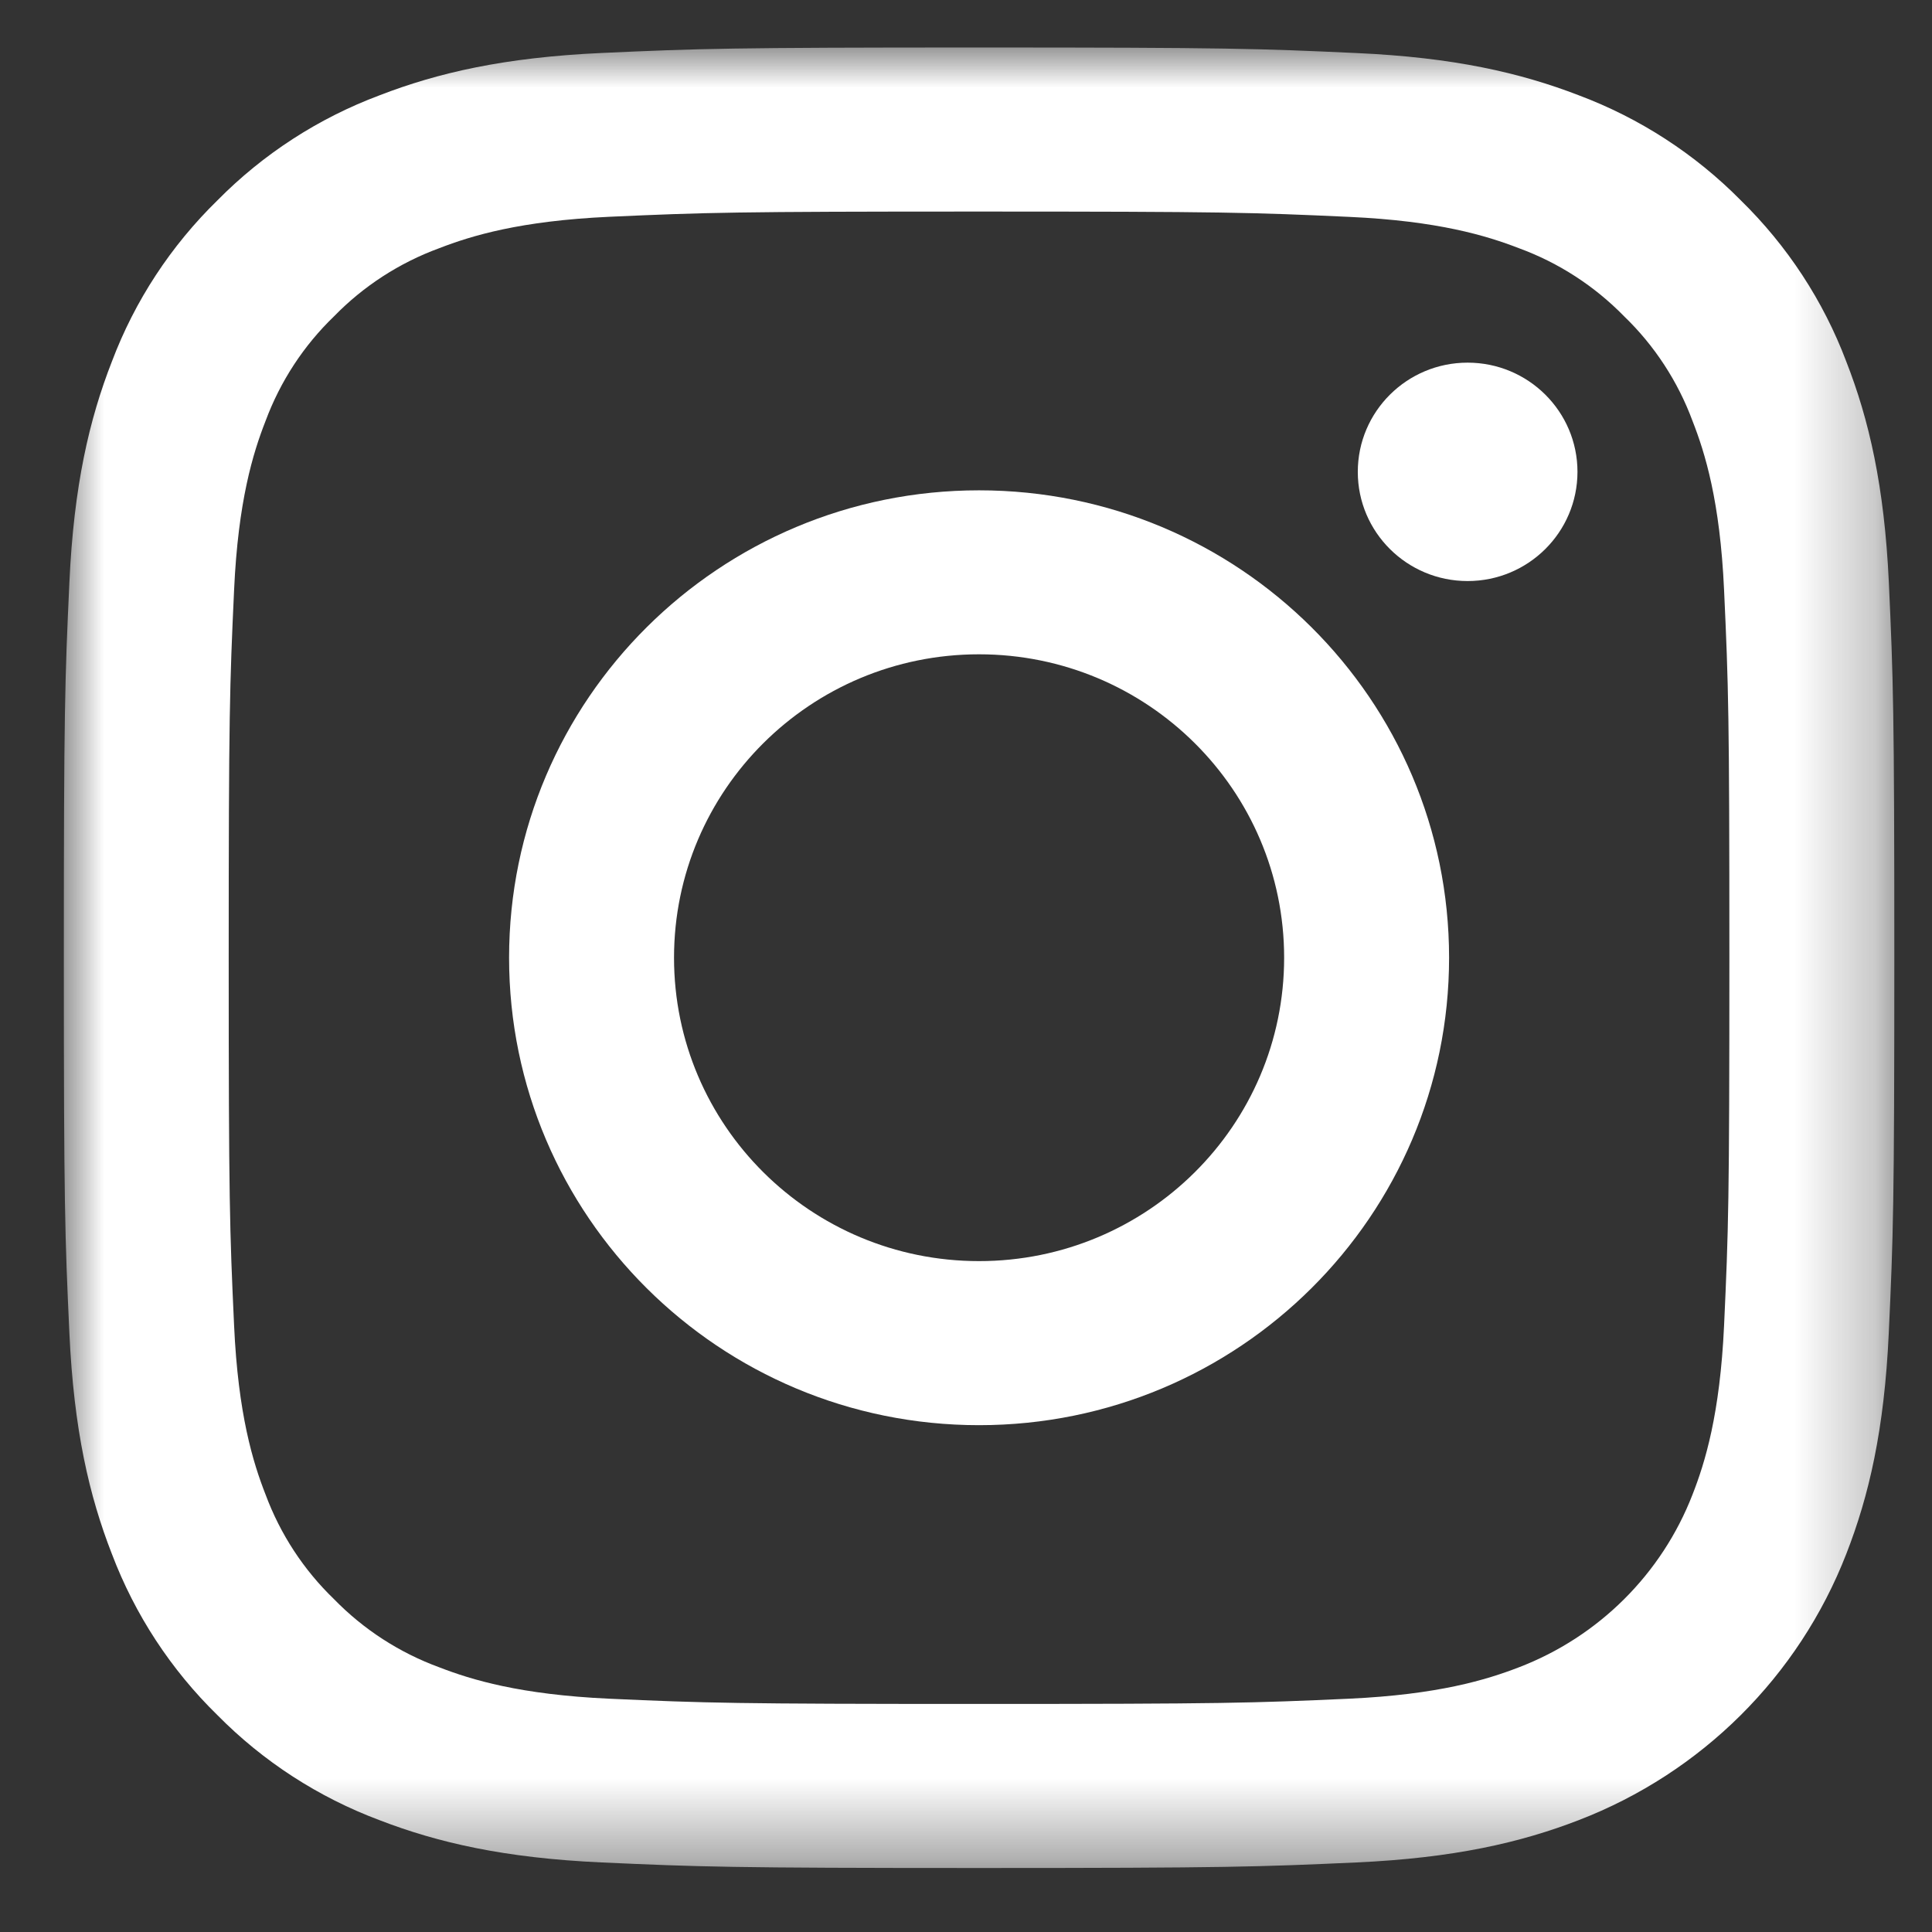 <?xml version="1.0" encoding="UTF-8"?>
<svg width="24px" height="24px" viewBox="0 0 24 24" version="1.1" xmlns="http://www.w3.org/2000/svg" xmlns:xlink="http://www.w3.org/1999/xlink">
    <rect x="0" y="0" width="24" height="24" fill="#333333" stroke="none"/>
    <title>instagram-1</title>
    <defs>
        <polygon id="path-1" points="9.51246192e-17 0 22.739 0 22.739 22.615 9.51246192e-17 22.615"></polygon>
    </defs>
    <g id="Page-1" stroke="none" stroke-width="1" fill="none" fill-rule="evenodd">
        <g id="Cyberfunk-Security-–-Startseite-(v1)-Deutsch" transform="translate(-1297, -5283)">
            <g id="Group-52" transform="translate(0, 4863.916)">
                <g id="instagram-1" transform="translate(1297.793, 419.674)">
                    <path d="M11.369,15.076 C9.276,15.076 7.58,13.389 7.58,11.307 C7.58,9.226 9.276,7.538 11.369,7.538 C13.462,7.538 15.159,9.226 15.159,11.307 C15.159,13.389 13.462,15.076 11.369,15.076 M11.369,5.501 C8.145,5.501 5.531,8.1 5.531,11.307 C5.531,14.514 8.145,17.114 11.369,17.114 C14.594,17.114 17.208,14.514 17.208,11.307 C17.208,8.1 14.594,5.501 11.369,5.501" id="Fill-1" fill="#FFFFFF" fill-rule="nonzero"></path>
                    <path d="M17.438,3.915 C16.685,3.915 16.074,4.522 16.074,5.272 C16.074,6.021 16.685,6.628 17.438,6.628 C18.192,6.628 18.802,6.021 18.803,5.272 C18.803,4.522 18.192,3.915 17.438,3.915" id="Fill-3" fill="#FFFFFF" fill-rule="nonzero"></path>
                    <g id="Fill-5-Clipped">
                        <mask id="mask-2" fill="white">
                            <use xlink:href="#path-1"></use>
                        </mask>
                        <g id="path-1"></g>
                        <path d="M20.624,15.877 C20.573,16.979 20.388,17.578 20.232,17.976 C19.85,18.962 19.066,19.742 18.075,20.122 C17.674,20.277 17.072,20.461 15.963,20.512 C14.765,20.566 14.405,20.577 11.369,20.577 C8.333,20.577 7.974,20.566 6.775,20.512 C5.667,20.461 5.064,20.277 4.664,20.122 C4.17,19.941 3.723,19.652 3.357,19.276 C2.979,18.912 2.689,18.468 2.506,17.976 C2.35,17.578 2.165,16.979 2.115,15.877 C2.06,14.684 2.048,14.327 2.048,11.308 C2.048,8.288 2.06,7.931 2.115,6.738 C2.165,5.636 2.35,5.037 2.506,4.639 C2.689,4.147 2.979,3.703 3.357,3.339 C3.723,2.963 4.17,2.674 4.664,2.493 C5.064,2.338 5.667,2.154 6.775,2.103 C7.974,2.049 8.333,2.038 11.369,2.038 C14.405,2.038 14.765,2.049 15.964,2.104 C17.072,2.154 17.674,2.338 18.075,2.493 C18.569,2.674 19.015,2.963 19.382,3.339 C19.76,3.703 20.05,4.148 20.232,4.639 C20.388,5.037 20.574,5.636 20.624,6.738 C20.679,7.931 20.69,8.288 20.69,11.308 C20.69,14.327 20.679,14.684 20.624,15.877 M22.142,3.901 C21.857,3.146 21.409,2.463 20.831,1.898 C20.263,1.323 19.575,0.877 18.817,0.593 C18.093,0.314 17.267,0.123 16.057,0.069 C14.844,0.013 14.457,-7.69205687e-06 11.369,-7.69205687e-06 C8.282,-7.69205687e-06 7.894,0.013 6.682,0.068 C5.472,0.123 4.645,0.314 3.922,0.594 C3.163,0.878 2.476,1.323 1.909,1.898 C1.33,2.463 0.882,3.146 0.597,3.901 C0.316,4.62 0.124,5.442 0.069,6.646 C0.013,7.851 9.51246192e-17,8.236 9.51246192e-17,11.307 C9.51246192e-17,14.378 0.013,14.763 0.069,15.969 C0.124,17.173 0.316,17.995 0.597,18.714 C0.883,19.468 1.33,20.152 1.909,20.717 C2.476,21.292 3.163,21.737 3.922,22.021 C4.645,22.3 5.472,22.491 6.682,22.546 C7.895,22.601 8.282,22.615 11.37,22.615 C14.457,22.615 14.845,22.601 16.057,22.546 C17.267,22.491 18.094,22.3 18.817,22.021 C20.344,21.433 21.551,20.233 22.142,18.714 C22.423,17.995 22.615,17.173 22.67,15.969 C22.726,14.763 22.739,14.378 22.739,11.307 C22.739,8.236 22.726,7.851 22.671,6.646 C22.615,5.442 22.423,4.62 22.142,3.901" id="Fill-5" fill="#FFFFFF" fill-rule="nonzero" mask="url(#mask-2)"></path>
                    </g>
                </g>
            </g>
        </g>
    </g>
</svg>
